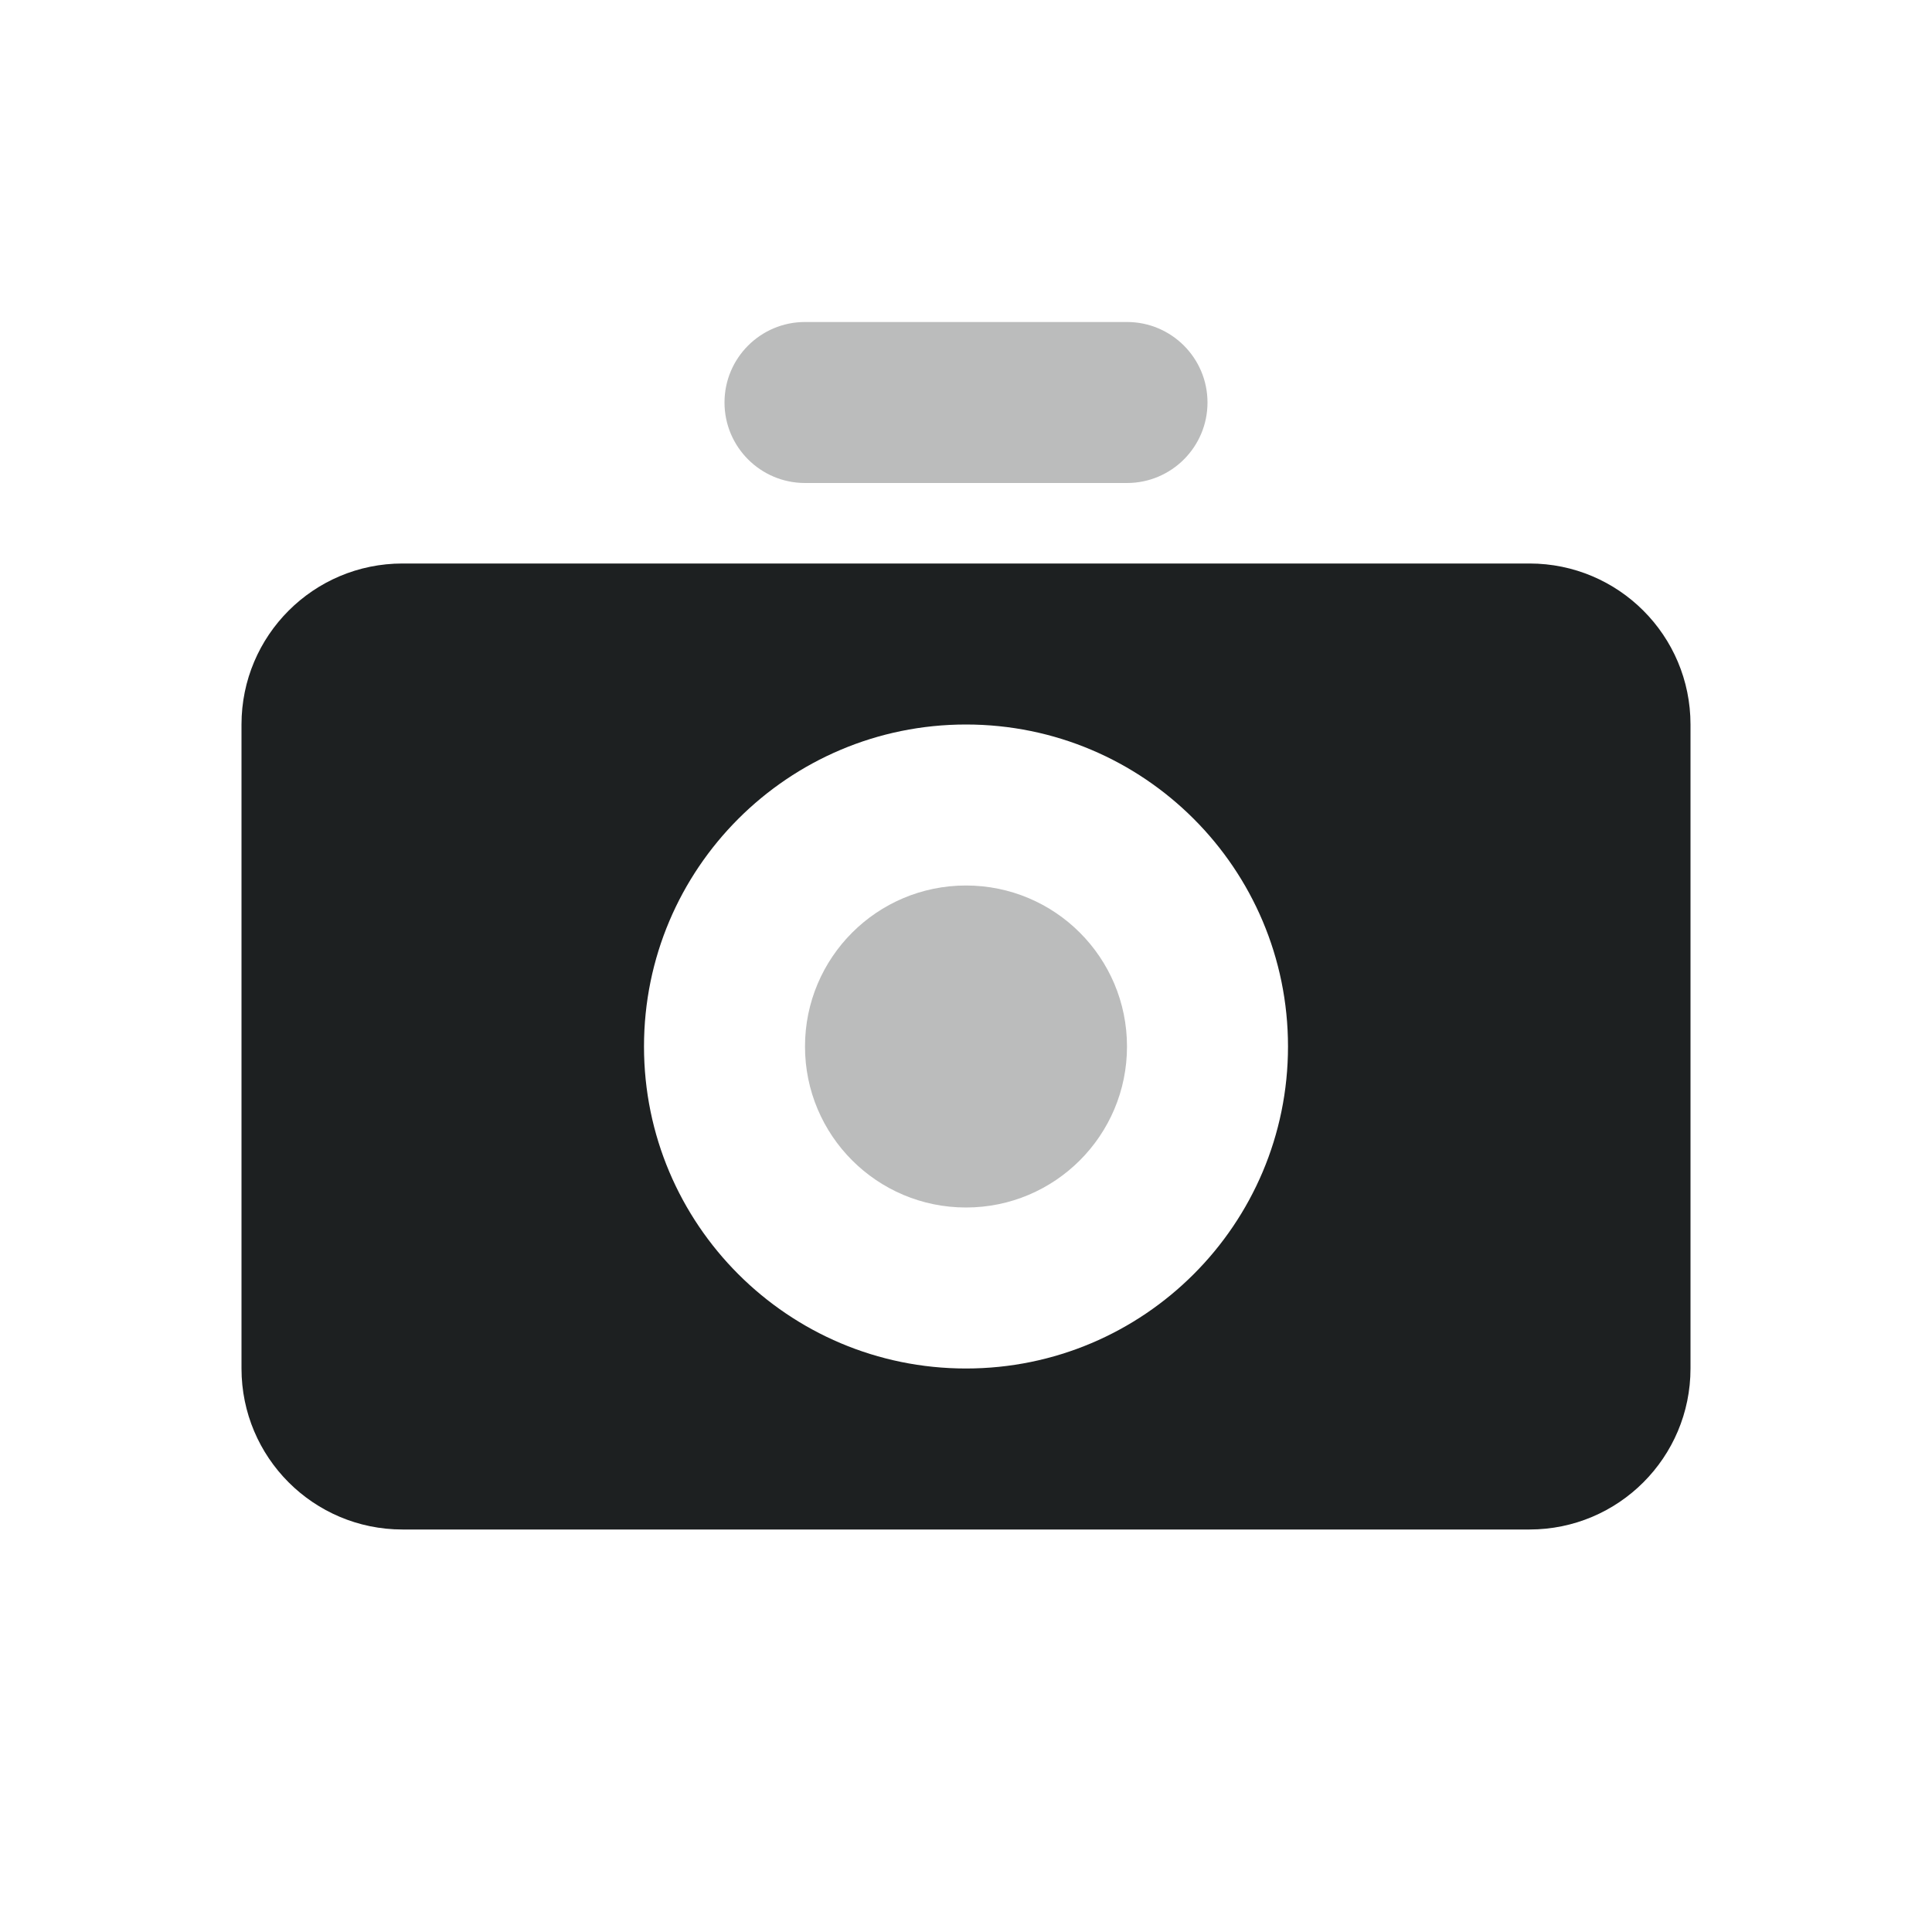 <svg width="24" height="24" viewBox="0 0 24 24" fill="none" xmlns="http://www.w3.org/2000/svg">
<path fill-rule="evenodd" clip-rule="evenodd" d="M5 7H19C20.105 7 21 7.895 21 9V17C21 18.105 20.105 19 19 19H5C3.895 19 3 18.105 3 17V9C3 7.895 3.895 7 5 7ZM12 17C14.209 17 16 15.209 16 13C16 10.791 14.209 9 12 9C9.791 9 8 10.791 8 13C8 15.209 9.791 17 12 17Z" fill="#1D2021"/>
<path opacity="0.3" d="M14 4H10C9.448 4 9 4.448 9 5C9 5.552 9.448 6 10 6H14C14.552 6 15 5.552 15 5C15 4.448 14.552 4 14 4Z" fill="#1D2021"/>
<path opacity="0.3" d="M12 15C13.105 15 14 14.105 14 13C14 11.895 13.105 11 12 11C10.895 11 10 11.895 10 13C10 14.105 10.895 15 12 15Z" fill="#1D2021"/>
</svg>
